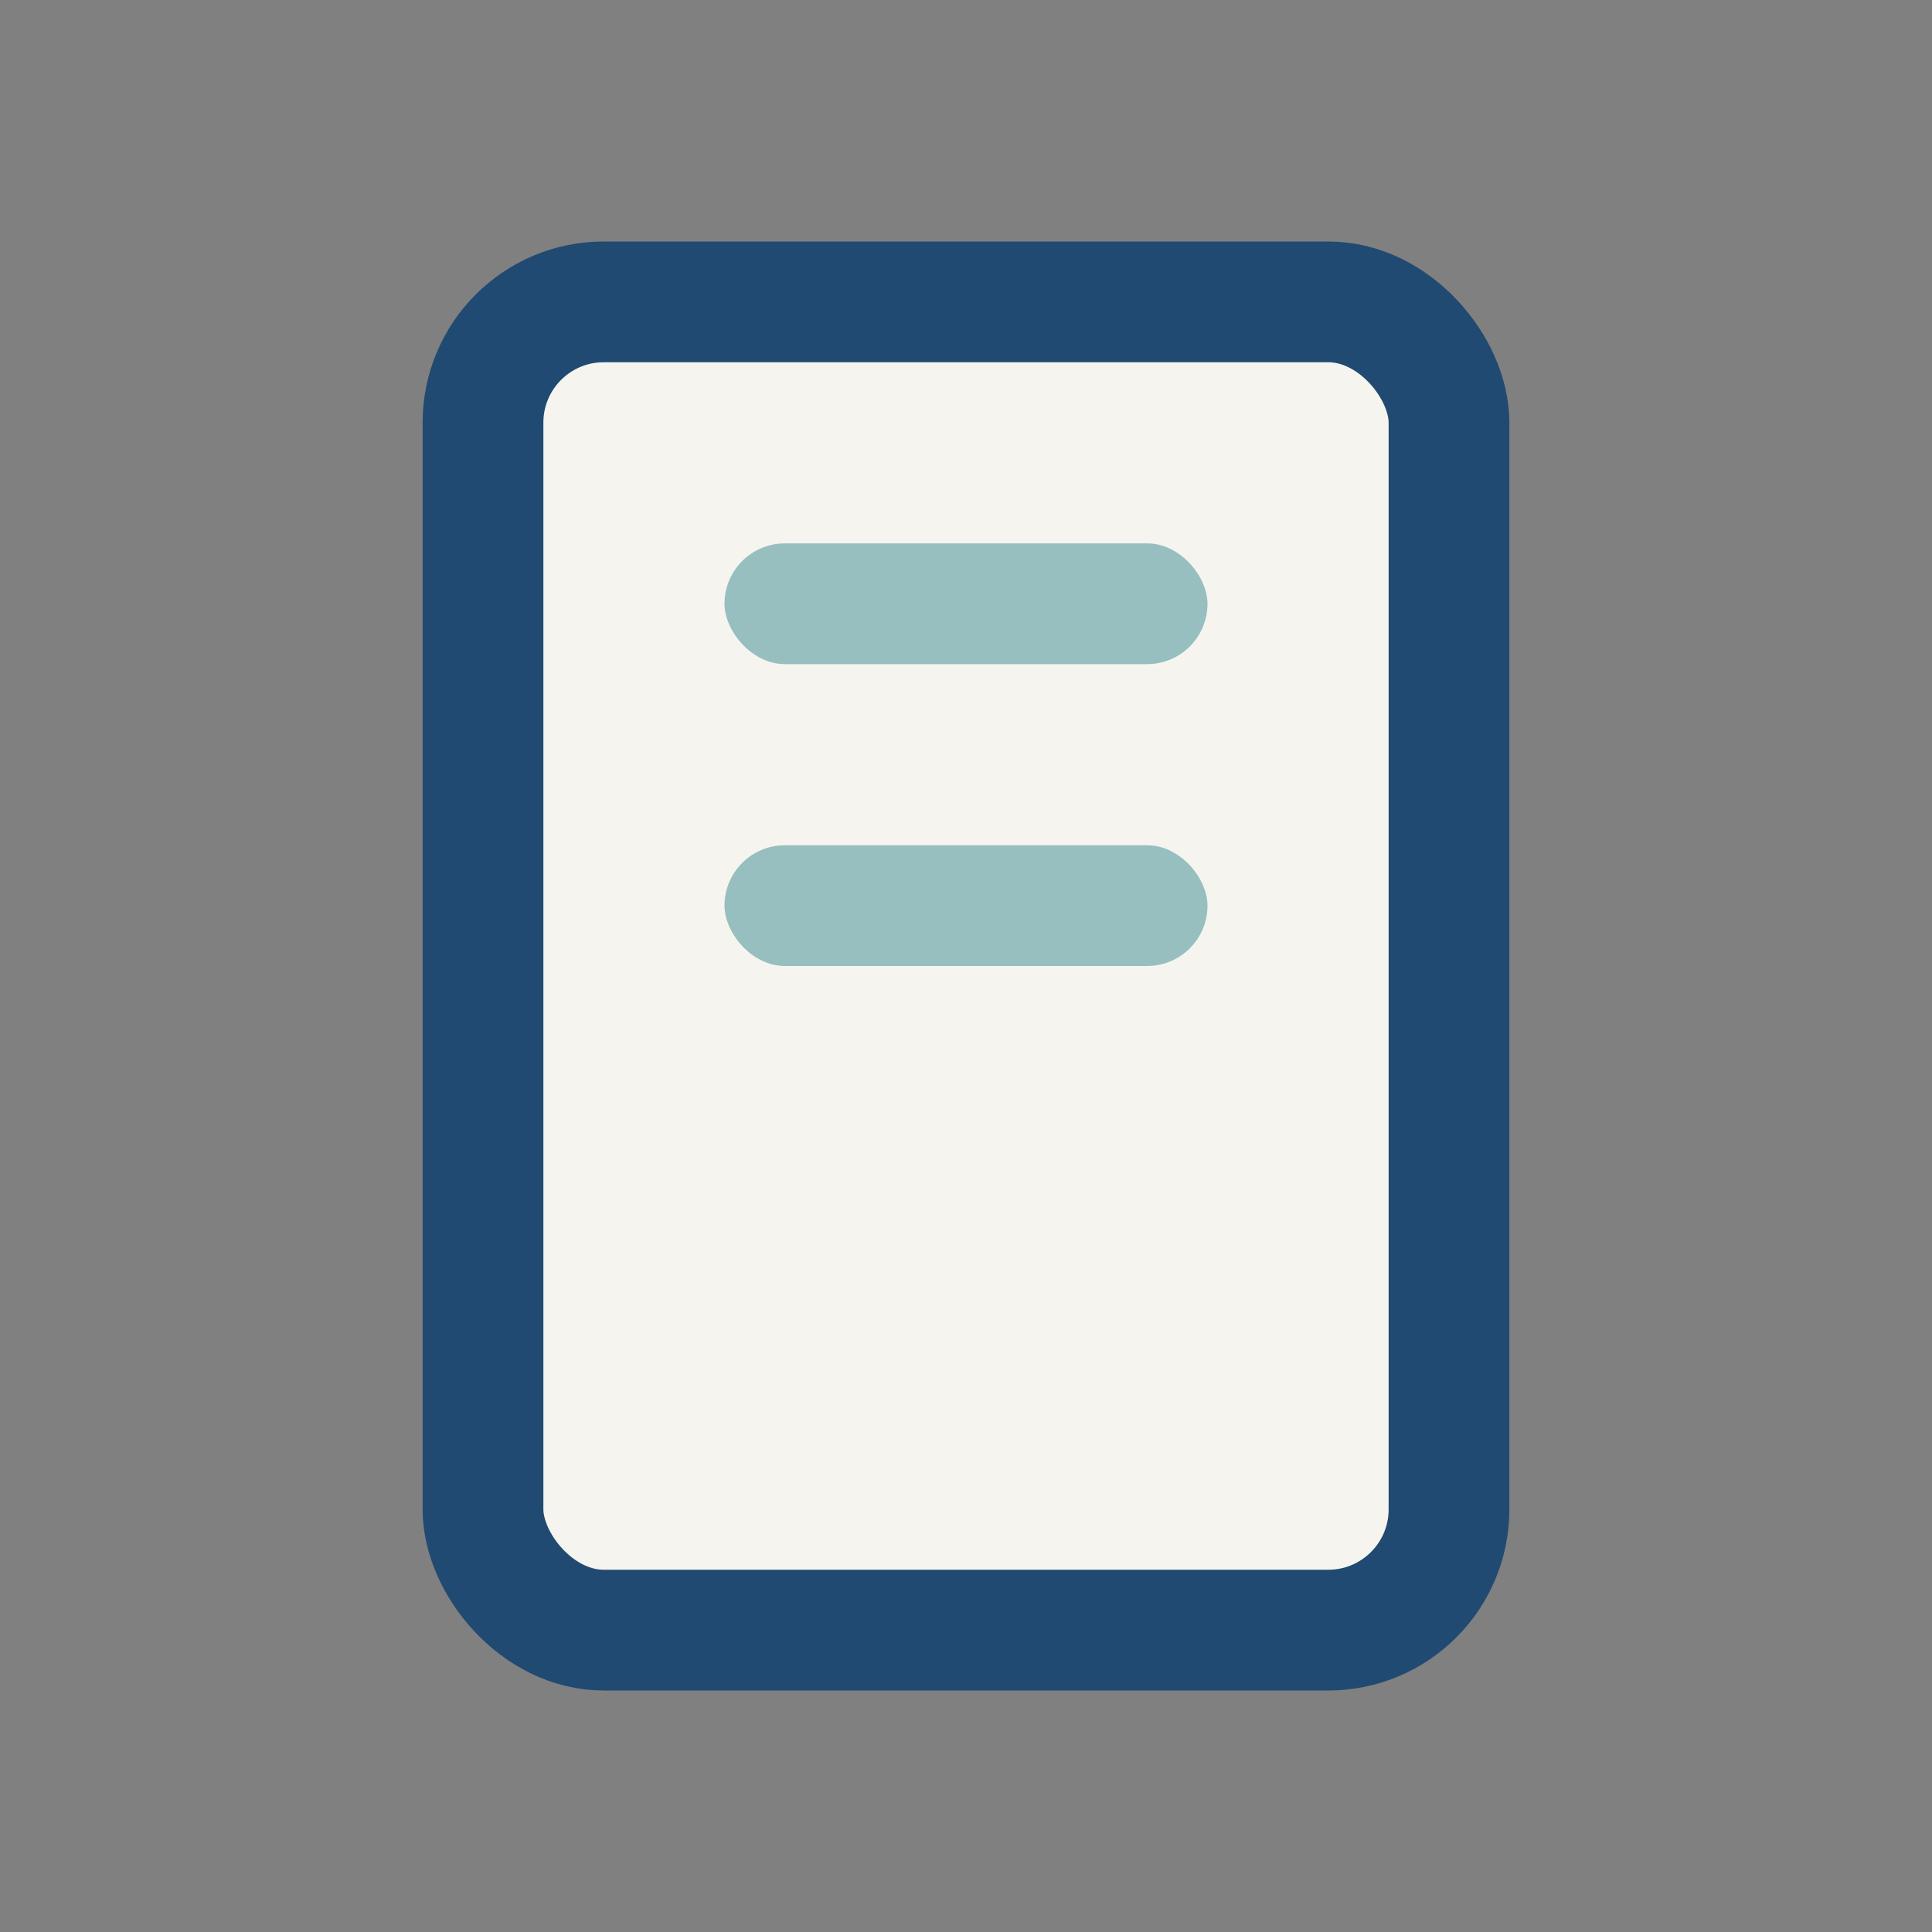 <?xml version="1.0" encoding="UTF-8"?>
<svg xmlns="http://www.w3.org/2000/svg" width="32" height="32" viewBox="0 0 32 32"><rect x="0" y="0" width="32" height="32" fill="#808080" stroke="none"/><rect x="8" y="5" width="16" height="22" rx="2" fill="#F6F4EF" stroke="#204A71" stroke-width="2"/><rect x="12" y="9" width="8" height="2" rx="1" fill="#97BFBF"/><rect x="12" y="14" width="8" height="2" rx="1" fill="#97BFBF"/></svg>